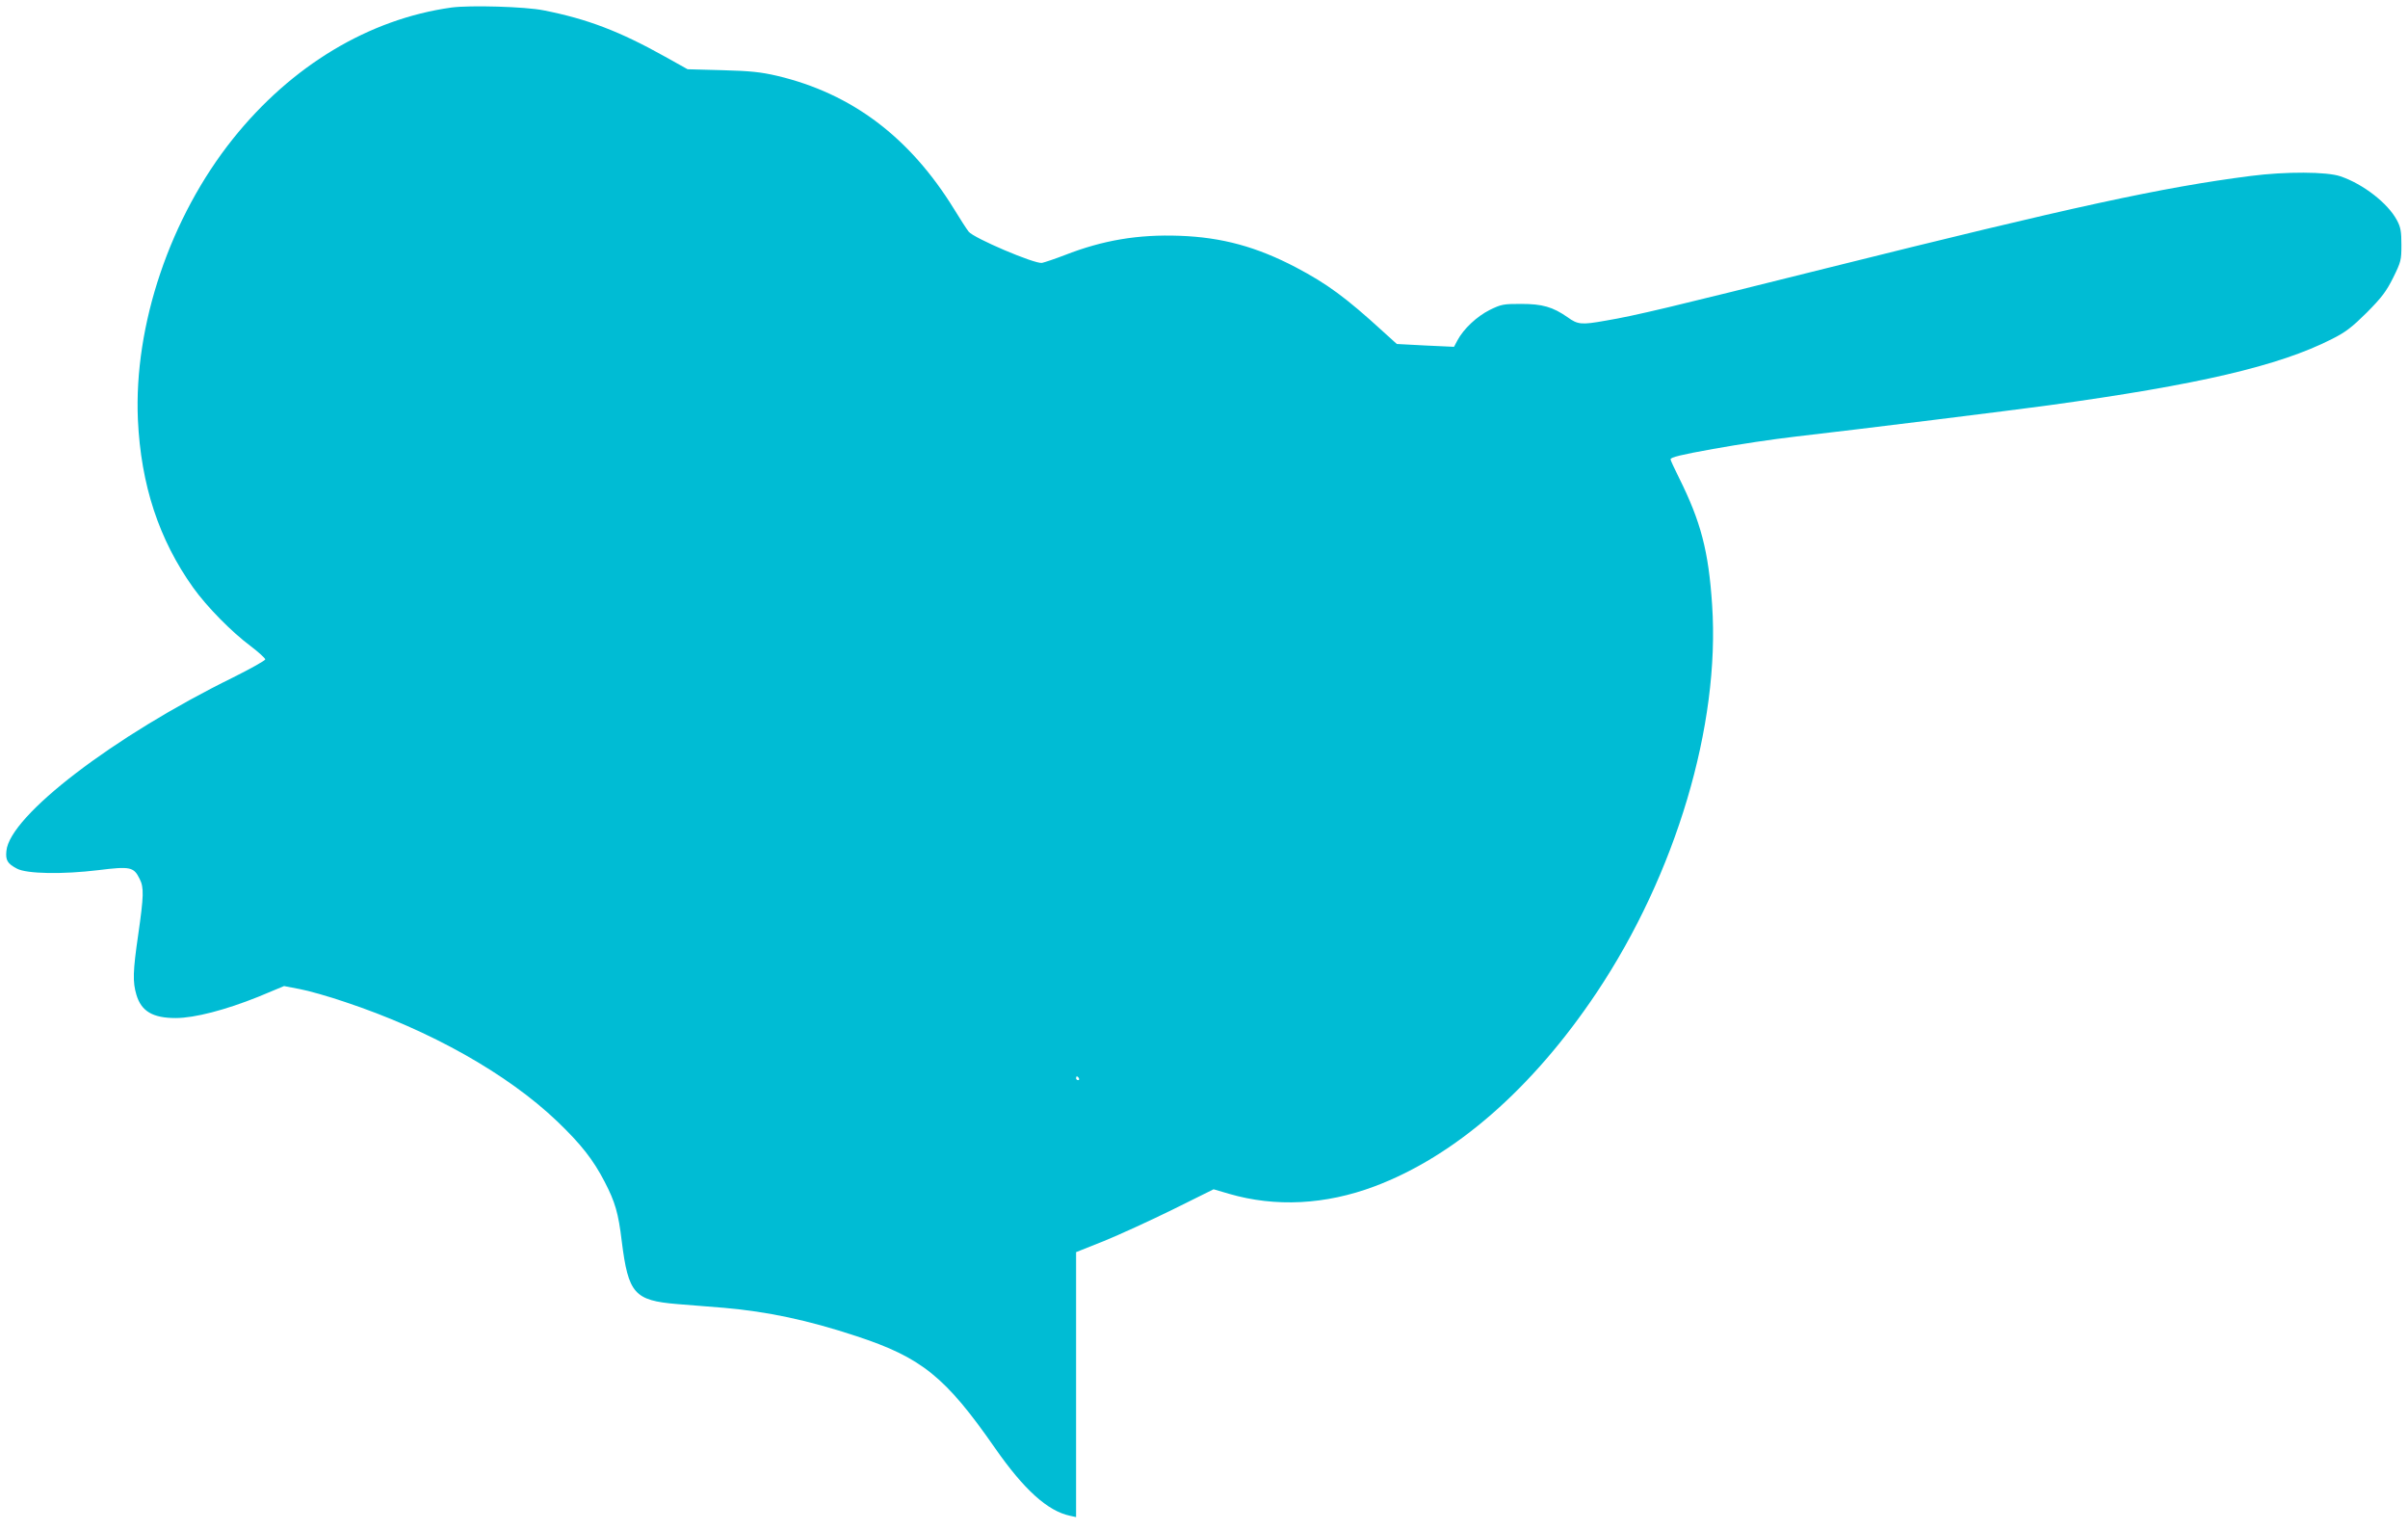 <?xml version="1.0" standalone="no"?>
<!DOCTYPE svg PUBLIC "-//W3C//DTD SVG 20010904//EN"
 "http://www.w3.org/TR/2001/REC-SVG-20010904/DTD/svg10.dtd">
<svg version="1.0" xmlns="http://www.w3.org/2000/svg"
 width="1280pt" height="813pt" viewBox="0 0 1280 813"
 preserveAspectRatio="xMidYMid meet">
<g transform="translate(0,813) scale(0.1,-0.1)"
fill="#00bcd4" stroke="none">
<path d="M2400 8090 c-439 -61 -851 -309 -1162 -698 -334 -418 -527 -990 -505
-1492 16 -347 112 -638 294 -893 73 -102 205 -236 306 -311 42 -32 77 -64 77
-70 0 -6 -77 -49 -171 -96 -635 -312 -1188 -735 -1205 -922 -5 -49 5 -67 56
-94 52 -28 244 -31 433 -8 170 21 188 17 219 -46 24 -46 22 -92 -7 -295 -29
-198 -30 -253 -10 -321 26 -88 87 -124 209 -124 100 0 265 43 439 113 l137 57
83 -16 c45 -8 154 -39 242 -69 454 -151 863 -382 1127 -634 126 -121 191 -203
252 -321 56 -108 73 -166 91 -316 35 -279 67 -315 295 -334 69 -5 181 -15 250
-20 229 -20 444 -65 701 -150 348 -114 475 -217 738 -595 154 -221 280 -335
399 -360 l32 -7 0 704 0 704 148 59 c81 33 245 108 365 167 l218 108 82 -24
c247 -72 513 -58 772 39 428 160 841 520 1182 1030 421 630 657 1421 614 2060
-19 288 -60 443 -177 678 -24 48 -44 91 -44 96 0 11 53 24 225 55 151 27 312
51 440 66 365 42 1138 138 1344 166 794 109 1225 209 1506 352 74 37 107 63
186 141 79 80 103 111 140 185 42 85 44 94 44 175 0 71 -4 94 -24 131 -48 90
-179 192 -300 233 -72 25 -291 26 -477 2 -469 -60 -943 -163 -2254 -490 -829
-207 -1015 -252 -1175 -279 -129 -23 -148 -21 -202 18 -79 55 -134 71 -248 71
-93 0 -105 -2 -166 -32 -68 -34 -139 -100 -172 -162 l-18 -34 -152 7 -152 8
-73 66 c-199 182 -298 254 -463 341 -208 109 -393 160 -619 168 -219 8 -407
-23 -611 -103 -52 -20 -106 -38 -120 -41 -38 -7 -364 132 -390 166 -11 14 -46
68 -77 119 -236 383 -544 615 -941 709 -86 20 -141 26 -291 30 l-185 5 -120
67 c-242 135 -412 200 -645 246 -99 20 -392 28 -490 15z m3335 -5690 c3 -5 1
-10 -4 -10 -6 0 -11 5 -11 10 0 6 2 10 4 10 3 0 8 -4 11 -10z"/>
</g>
</svg>
